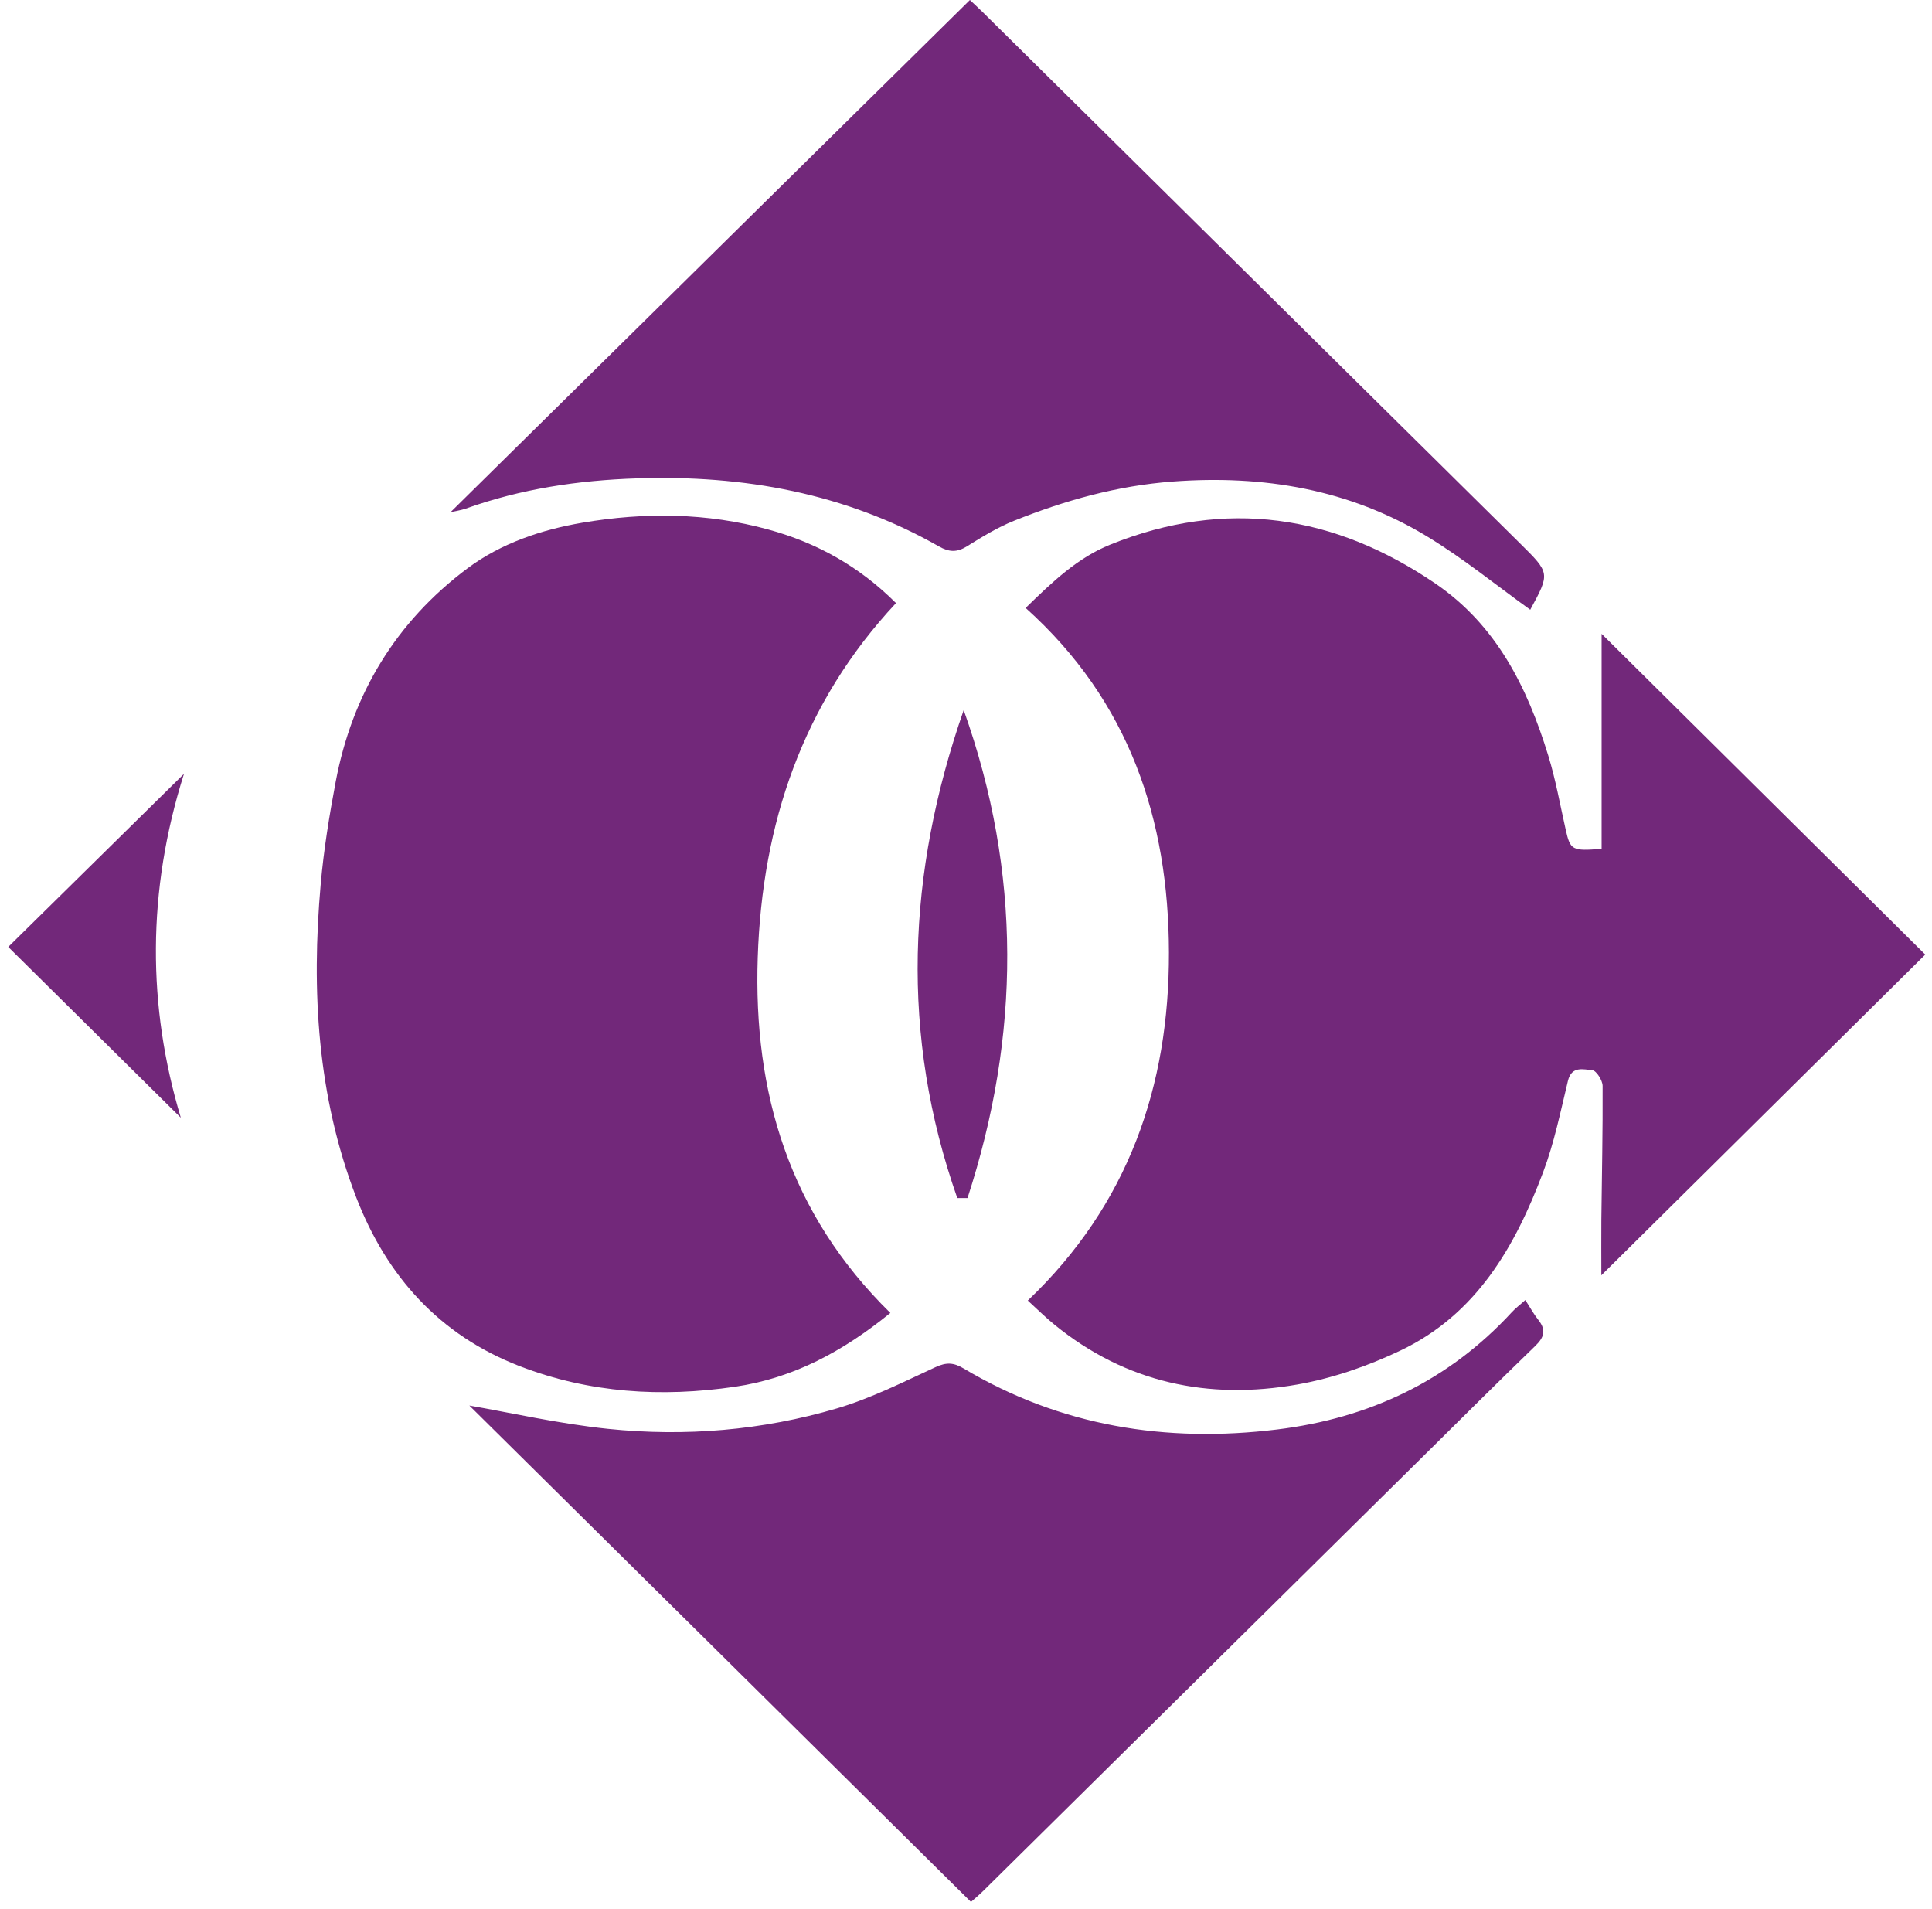 <svg xmlns="http://www.w3.org/2000/svg" width="83" height="82" viewBox="0 0 83 82" fill="none"><path fill-rule="evenodd" clip-rule="evenodd" d="M68.806 27.227C68.806 30.143 68.806 33.274 68.806 36.462C67.53 36.567 67.46 36.522 67.258 35.616C67.02 34.56 66.832 33.487 66.513 32.453C65.618 29.542 64.298 26.865 61.675 25.074C57.327 22.106 52.662 21.394 47.7 23.393C46.282 23.963 45.196 25.011 44.062 26.115C48.521 30.12 50.205 35.201 50.218 40.913C50.232 46.657 48.477 51.749 44.154 55.867C44.58 56.255 44.925 56.6 45.304 56.907C48.368 59.401 51.914 60.15 55.74 59.473C57.26 59.205 58.773 58.678 60.164 58.015C63.432 56.461 65.093 53.544 66.294 50.353C66.771 49.09 67.041 47.748 67.359 46.431C67.516 45.773 68.033 45.941 68.406 45.972C68.578 45.987 68.847 46.408 68.849 46.644C68.859 48.565 68.817 50.482 68.795 52.401C68.788 53.171 68.795 53.942 68.795 54.782C73.576 50.05 78.243 45.429 82.711 41.005C78.074 36.41 73.374 31.754 68.806 27.227Z" fill="#72287A"></path><path fill-rule="evenodd" clip-rule="evenodd" d="M31.564 59.572C34.098 59.2 36.214 58.051 38.251 56.4C33.895 52.125 32.359 46.931 32.553 41.126C32.745 35.386 34.47 30.215 38.493 25.907C36.906 24.321 35.087 23.314 33.005 22.745C30.369 22.022 27.695 21.999 25.023 22.453C23.252 22.755 21.526 23.338 20.089 24.409C17.006 26.713 15.134 29.816 14.423 33.573C14.147 35.034 13.907 36.51 13.777 37.99C13.373 42.571 13.63 47.102 15.308 51.445C16.612 54.814 18.874 57.358 22.344 58.693C25.323 59.838 28.407 60.033 31.564 59.572Z" fill="#72287A"></path><path fill-rule="evenodd" clip-rule="evenodd" d="M27.352 20.549C31.951 20.396 36.315 21.185 40.341 23.473C40.777 23.722 41.113 23.734 41.542 23.467C42.19 23.063 42.852 22.655 43.561 22.371C45.753 21.492 48.005 20.862 50.388 20.684C54.281 20.394 57.962 21.015 61.303 23.04C62.86 23.982 64.275 25.138 65.74 26.192C66.595 24.619 66.595 24.62 65.305 23.345C57.607 15.733 49.907 8.12 42.205 0.508C41.996 0.301 41.774 0.101 41.667 0C34.204 7.359 26.781 14.681 19.359 21.998C19.553 21.955 19.794 21.924 20.018 21.845C22.389 21 24.835 20.631 27.352 20.549Z" fill="#72287A"></path><path fill-rule="evenodd" clip-rule="evenodd" d="M65.53 55.846C65.294 56.055 65.101 56.2 64.939 56.378C62.228 59.318 58.824 60.922 54.868 61.406C50.092 61.992 45.558 61.268 41.392 58.781C40.963 58.525 40.65 58.516 40.191 58.728C38.801 59.369 37.416 60.069 35.957 60.5C32.75 61.446 29.439 61.723 26.117 61.379C24.003 61.159 21.918 60.682 20.164 60.378C27.164 67.304 34.421 74.483 41.714 81.701C41.854 81.575 42.063 81.404 42.253 81.216C48.539 75.007 54.822 68.8 61.105 62.592C62.721 60.997 64.325 59.392 65.958 57.816C66.339 57.446 66.432 57.136 66.094 56.708C65.892 56.455 65.739 56.17 65.53 55.846Z" fill="#72287A"></path><path fill-rule="evenodd" clip-rule="evenodd" d="M41.126 51.464C41.272 51.465 41.418 51.465 41.565 51.465C43.839 44.485 43.897 37.496 41.401 30.503C38.965 37.491 38.668 44.476 41.126 51.464Z" fill="#72287A"></path><path fill-rule="evenodd" clip-rule="evenodd" d="M0.354 40.677C2.866 43.162 5.356 45.628 7.768 48.014C6.33 43.233 6.307 38.282 7.904 33.241C5.259 35.846 2.732 38.334 0.354 40.677Z" fill="#72287A"></path></svg>